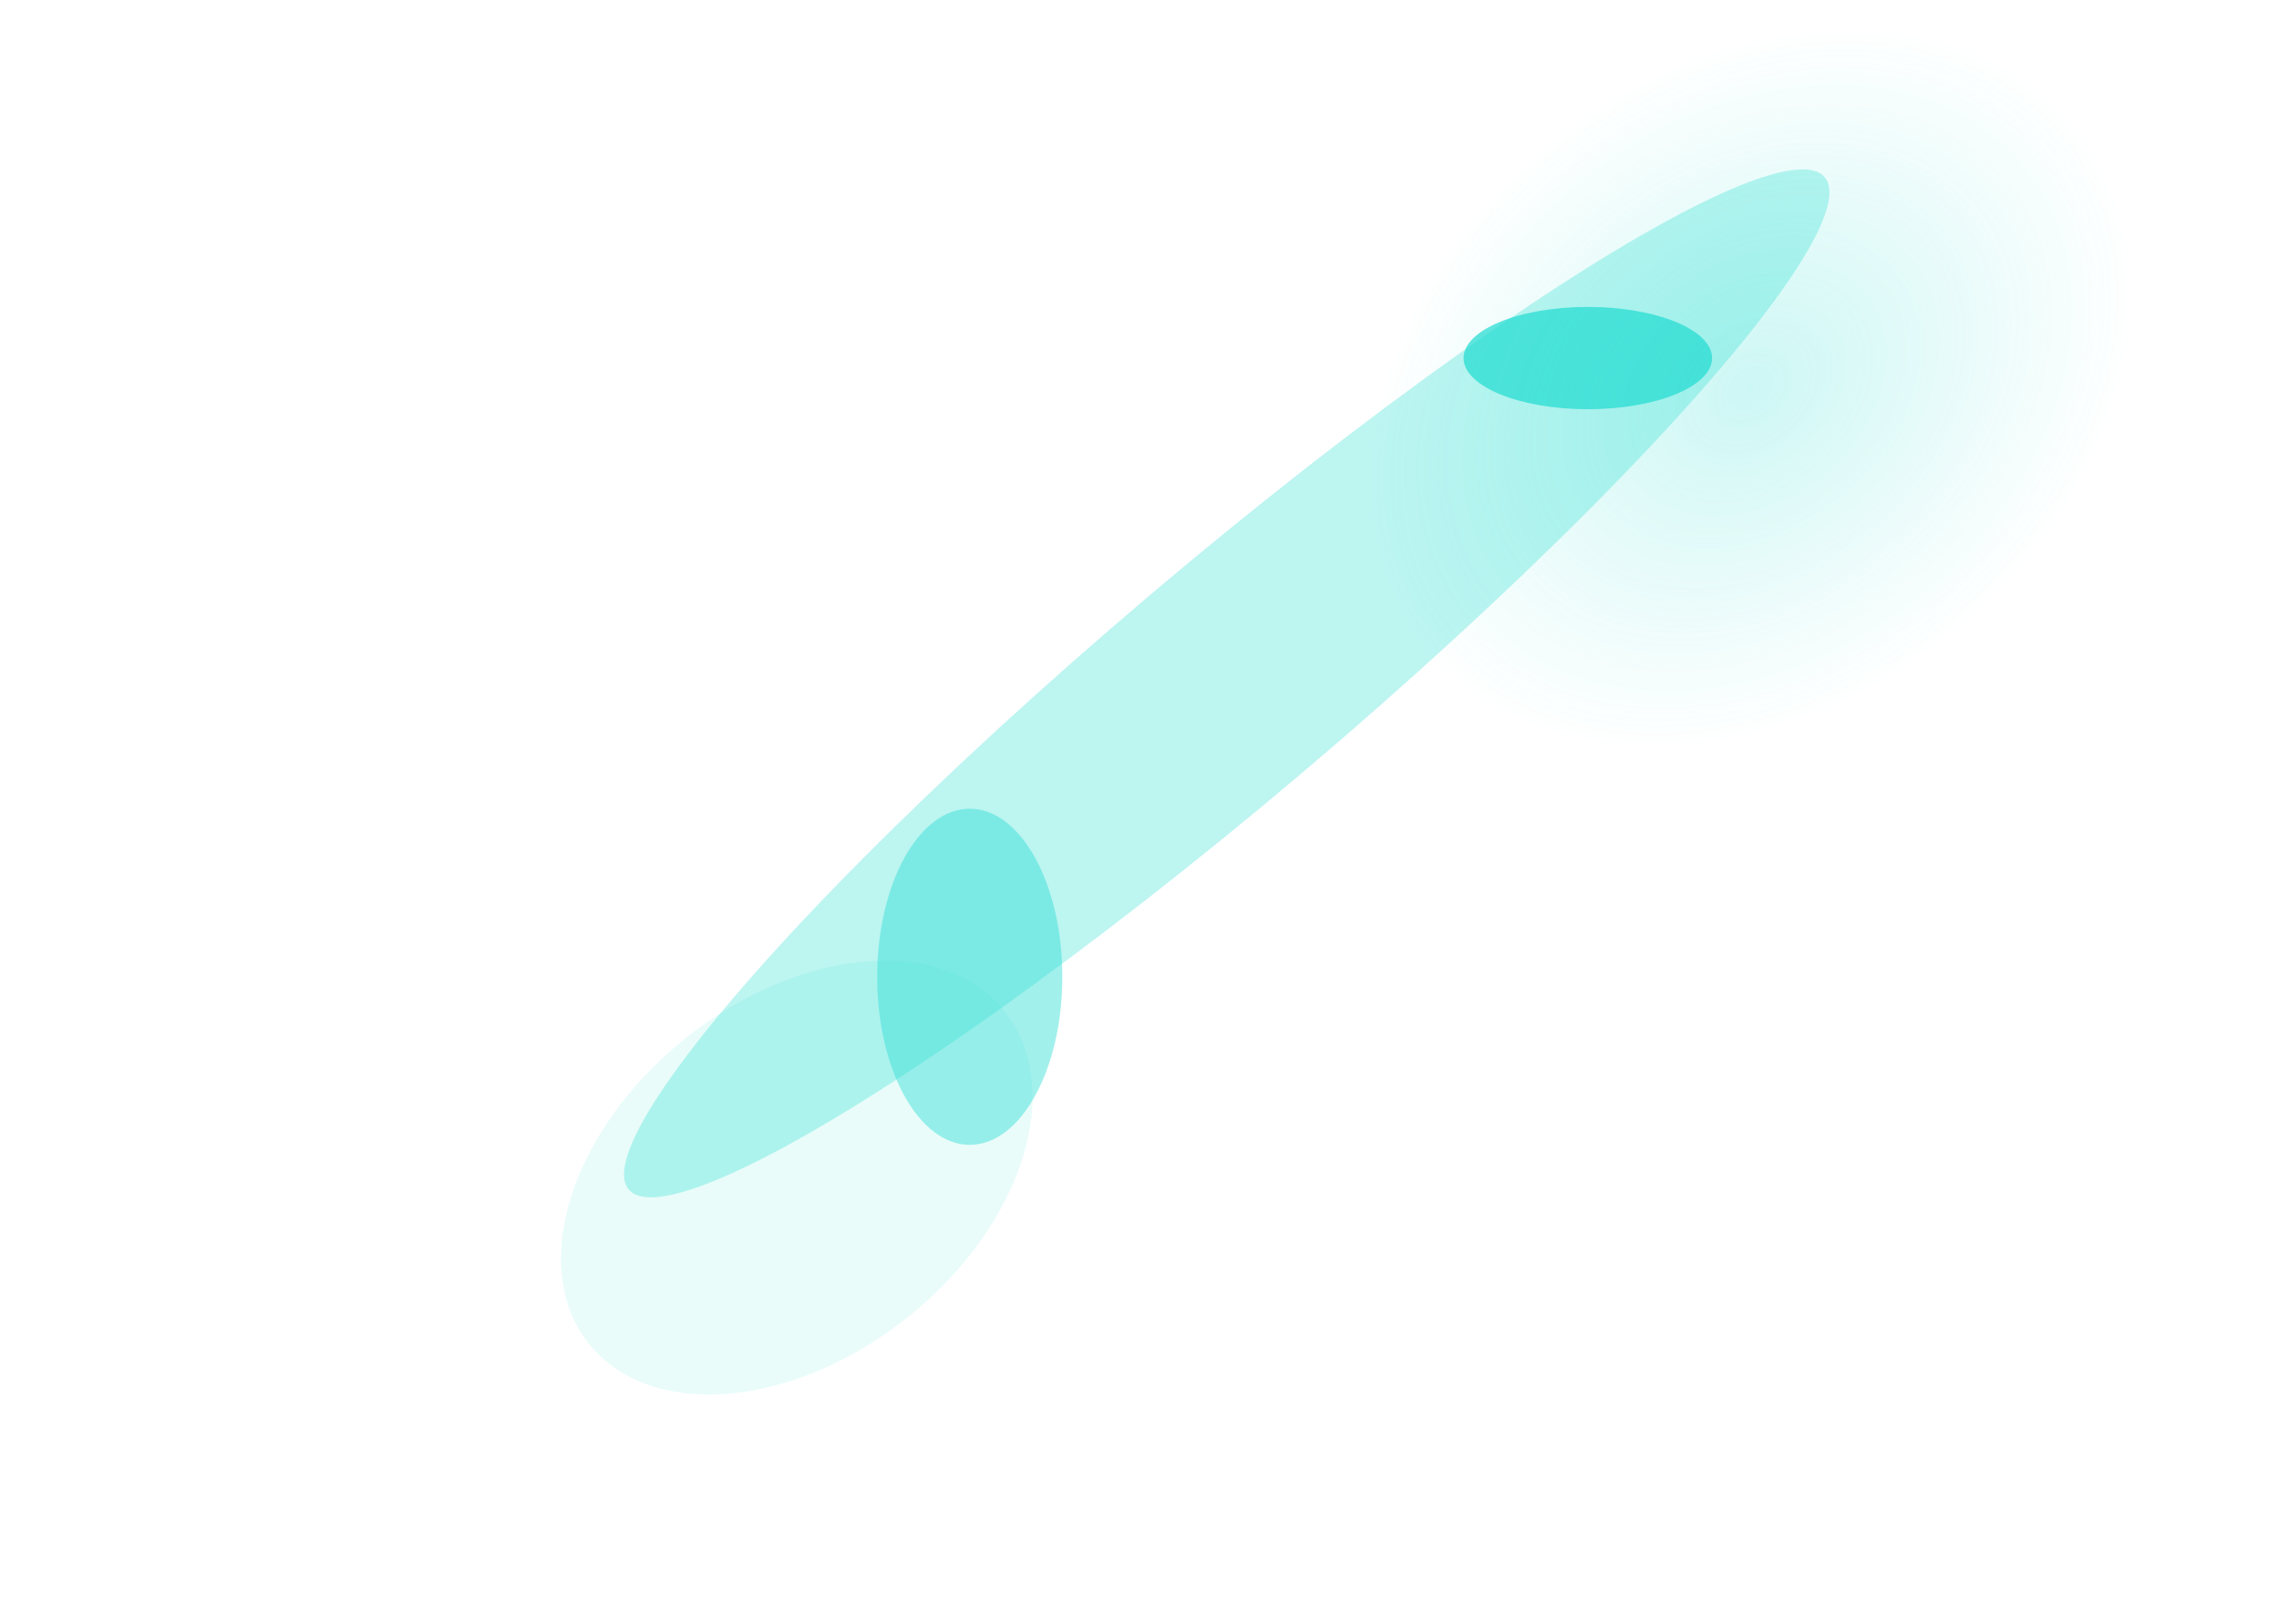 <svg xmlns="http://www.w3.org/2000/svg" fill="none" viewBox="0 0 1403 1000"><g filter="url(#bg-color_svg__a)" opacity=".72" style="mix-blend-mode:plus-lighter"><ellipse cx="977.5" cy="220.5" fill="#22dcd1" rx="31.5" ry="76.5" transform="rotate(-90 977.5 220.5)"/></g><g filter="url(#bg-color_svg__b)" opacity=".42" style="mix-blend-mode:plus-lighter"><ellipse cx="597" cy="601.5" fill="#22dcd1" rx="57" ry="103.5" transform="rotate(180 597 601.5)"/></g><g filter="url(#bg-color_svg__c)" opacity=".3" style="mix-blend-mode:plus-lighter"><ellipse cx="755.196" cy="420.82" fill="#22dcd166" rx="72.046" ry="482.35" transform="rotate(49.744 755.196 420.82)"/></g><g filter="url(#bg-color_svg__d)" opacity=".1" style="mix-blend-mode:plus-lighter"><ellipse cx="490.533" cy="725.157" fill="#22dcd1" rx="109.806" ry="163.859" transform="rotate(51.29 490.533 725.157)"/></g><g filter="url(#bg-color_svg__e)" opacity=".23" style="mix-blend-mode:plus-lighter"><ellipse cx="1077.73" cy="238.936" fill="url(#bg-color_svg__f)" rx="195.927" ry="259.124" transform="rotate(51.29 1077.73 238.936)"/></g><defs><filter id="bg-color_svg__a" width="333" height="243" x="811" y="99" color-interpolation-filters="sRGB" filterUnits="userSpaceOnUse"><feFlood flood-opacity="0" result="BackgroundImageFix"/><feBlend in="SourceGraphic" in2="BackgroundImageFix" result="shape"/><feGaussianBlur result="effect1_foregroundBlur_5681_2680" stdDeviation="45"/></filter><filter id="bg-color_svg__b" width="394" height="487" x="400" y="358" color-interpolation-filters="sRGB" filterUnits="userSpaceOnUse"><feFlood flood-opacity="0" result="BackgroundImageFix"/><feBlend in="SourceGraphic" in2="BackgroundImageFix" result="shape"/><feGaussianBlur result="effect1_foregroundBlur_5681_2680" stdDeviation="70"/></filter><filter id="bg-color_svg__c" width="1142.17" height="1033.12" x="184.109" y="-95.74" color-interpolation-filters="sRGB" filterUnits="userSpaceOnUse"><feFlood flood-opacity="0" result="BackgroundImageFix"/><feBlend in="SourceGraphic" in2="BackgroundImageFix" result="shape"/><feGaussianBlur result="effect1_foregroundBlur_5681_2680" stdDeviation="100"/></filter><filter id="bg-color_svg__d" width="980.328" height="957.158" x=".367" y="246.578" color-interpolation-filters="sRGB" filterUnits="userSpaceOnUse"><feFlood flood-opacity="0" result="BackgroundImageFix"/><feBlend in="SourceGraphic" in2="BackgroundImageFix" result="shape"/><feGaussianBlur result="effect1_foregroundBlur_5681_2680" stdDeviation="172.5"/></filter><filter id="bg-color_svg__e" width="572.926" height="545.574" x="791.266" y="-33.852" color-interpolation-filters="sRGB" filterUnits="userSpaceOnUse"><feFlood flood-opacity="0" result="BackgroundImageFix"/><feBlend in="SourceGraphic" in2="BackgroundImageFix" result="shape"/><feGaussianBlur result="effect1_foregroundBlur_5681_2680" stdDeviation="25"/></filter><radialGradient id="bg-color_svg__f" cx="0" cy="0" r="1" gradientTransform="matrix(195.927 0 0 259.124 1077.73 238.936)" gradientUnits="userSpaceOnUse"><stop stop-color="#22dcd1"/><stop offset="1" stop-color="#22dcd166" stop-opacity="0"/></radialGradient></defs></svg>